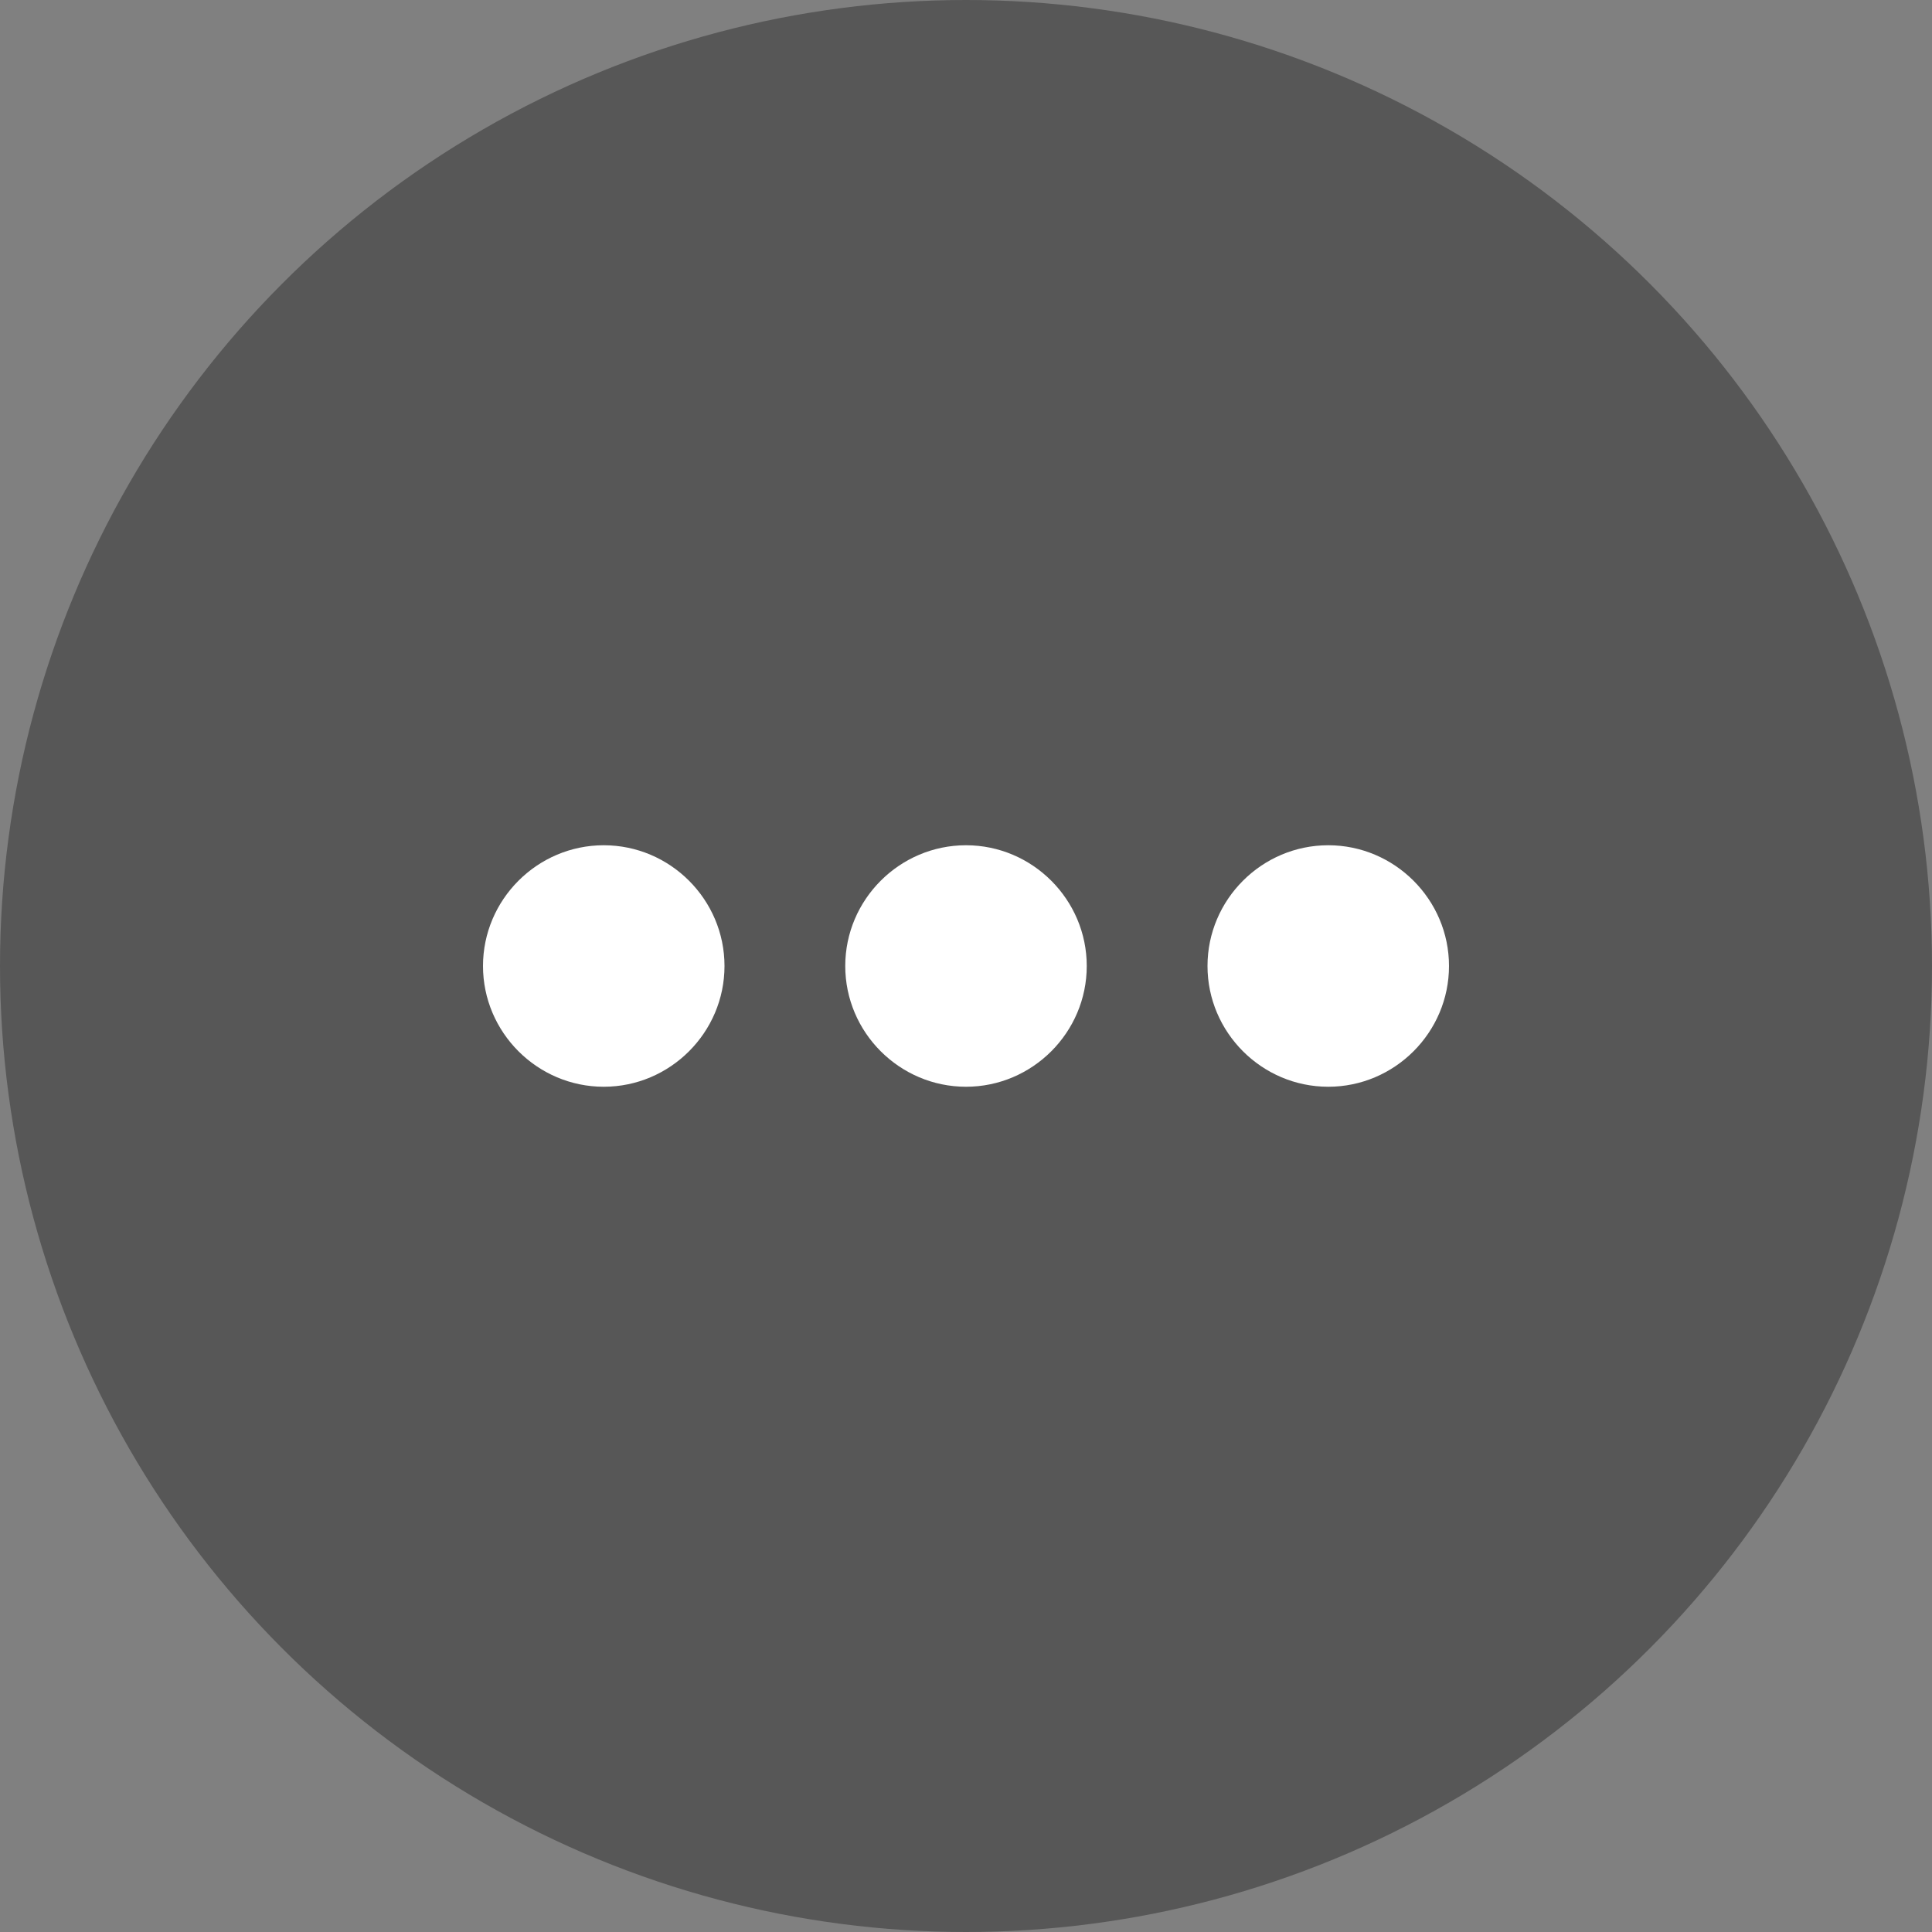 <svg width="32" height="32" viewBox="0 0 32 32" fill="none" xmlns="http://www.w3.org/2000/svg">
<rect x="0" y="0" width="32" height="32" fill="#808080" stroke="none"/>
<circle cx="16" cy="16" r="16" fill="#575757"/>
<path d="M10 14C8.9 14 8 14.9 8 16C8 17.1 8.9 18 10 18C11.1 18 12 17.1 12 16C12 14.9 11.1 14 10 14ZM22 14C20.9 14 20 14.9 20 16C20 17.1 20.9 18 22 18C23.1 18 24 17.1 24 16C24 14.9 23.1 14 22 14ZM16 14C14.9 14 14 14.9 14 16C14 17.1 14.9 18 16 18C17.1 18 18 17.1 18 16C18 14.9 17.1 14 16 14Z" fill="white"/>
</svg>
